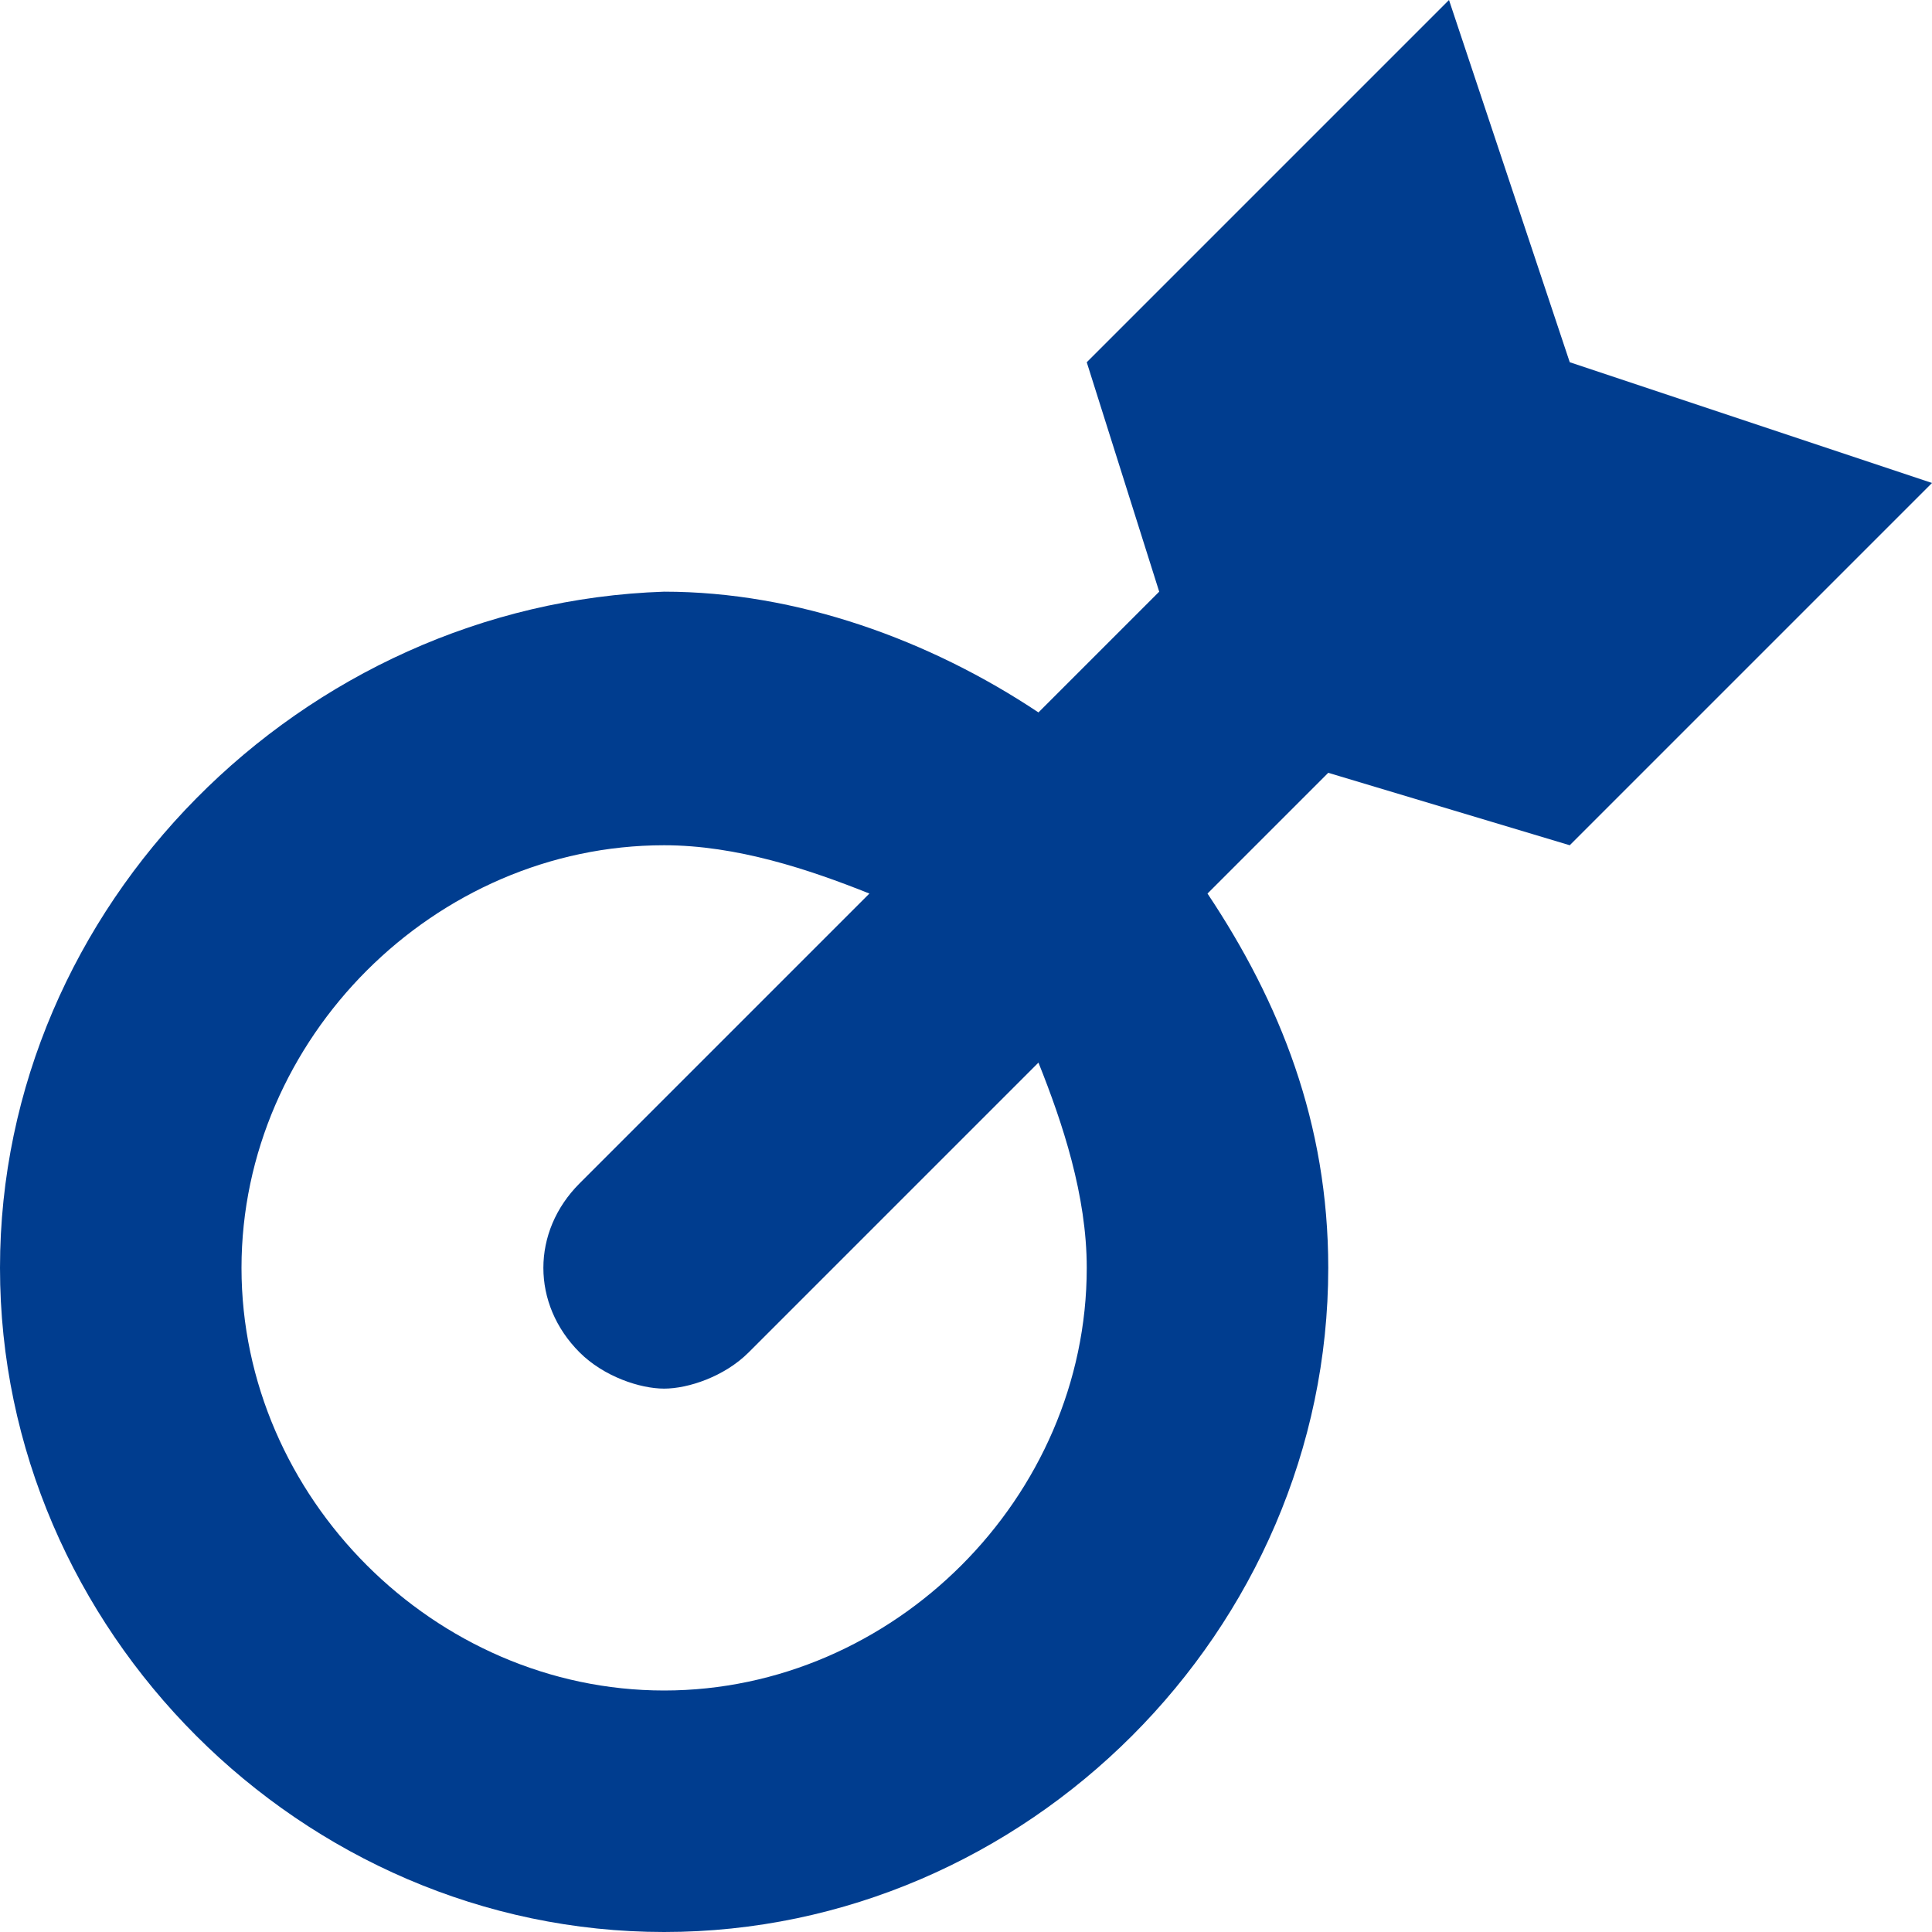 <svg width="24" height="24" viewBox="0 0 24 24" fill="none" xmlns="http://www.w3.org/2000/svg">
<g clip-path="url(#clip0_301_114)">
<path fill-rule="evenodd" clip-rule="evenodd" d="M19.5 10.5L24 6L19.5 4.5L18 0L13.5 4.5L14.4 7.35L12.9 8.85C11.55 7.95 9.9 7.35 8.25 7.35C3.75 7.5 0 11.25 0 15.75C0 20.25 3.75 24 8.25 24C12.75 24 16.5 20.25 16.5 15.75C16.5 13.95 15.9 12.45 15 11.1L16.5 9.6L19.5 10.5ZM13.5 15.75C13.5 18.6 11.1 21 8.25 21C5.4 21 3 18.6 3 15.75C3 12.9 5.4 10.5 8.25 10.5C9.15 10.5 10.05 10.8 10.8 11.1L7.2 14.7C6.6 15.3 6.6 16.2 7.2 16.8C7.5 17.1 7.95 17.25 8.25 17.25C8.55 17.25 9 17.1 9.3 16.8L12.9 13.2C13.2 13.95 13.5 14.85 13.5 15.75Z" fill="#003D8F"/>
</g>
<defs>
<clipPath id="clip0_301_114">
<rect width="24" height="24" fill="white"/>
</clipPath>
</defs>
</svg>

